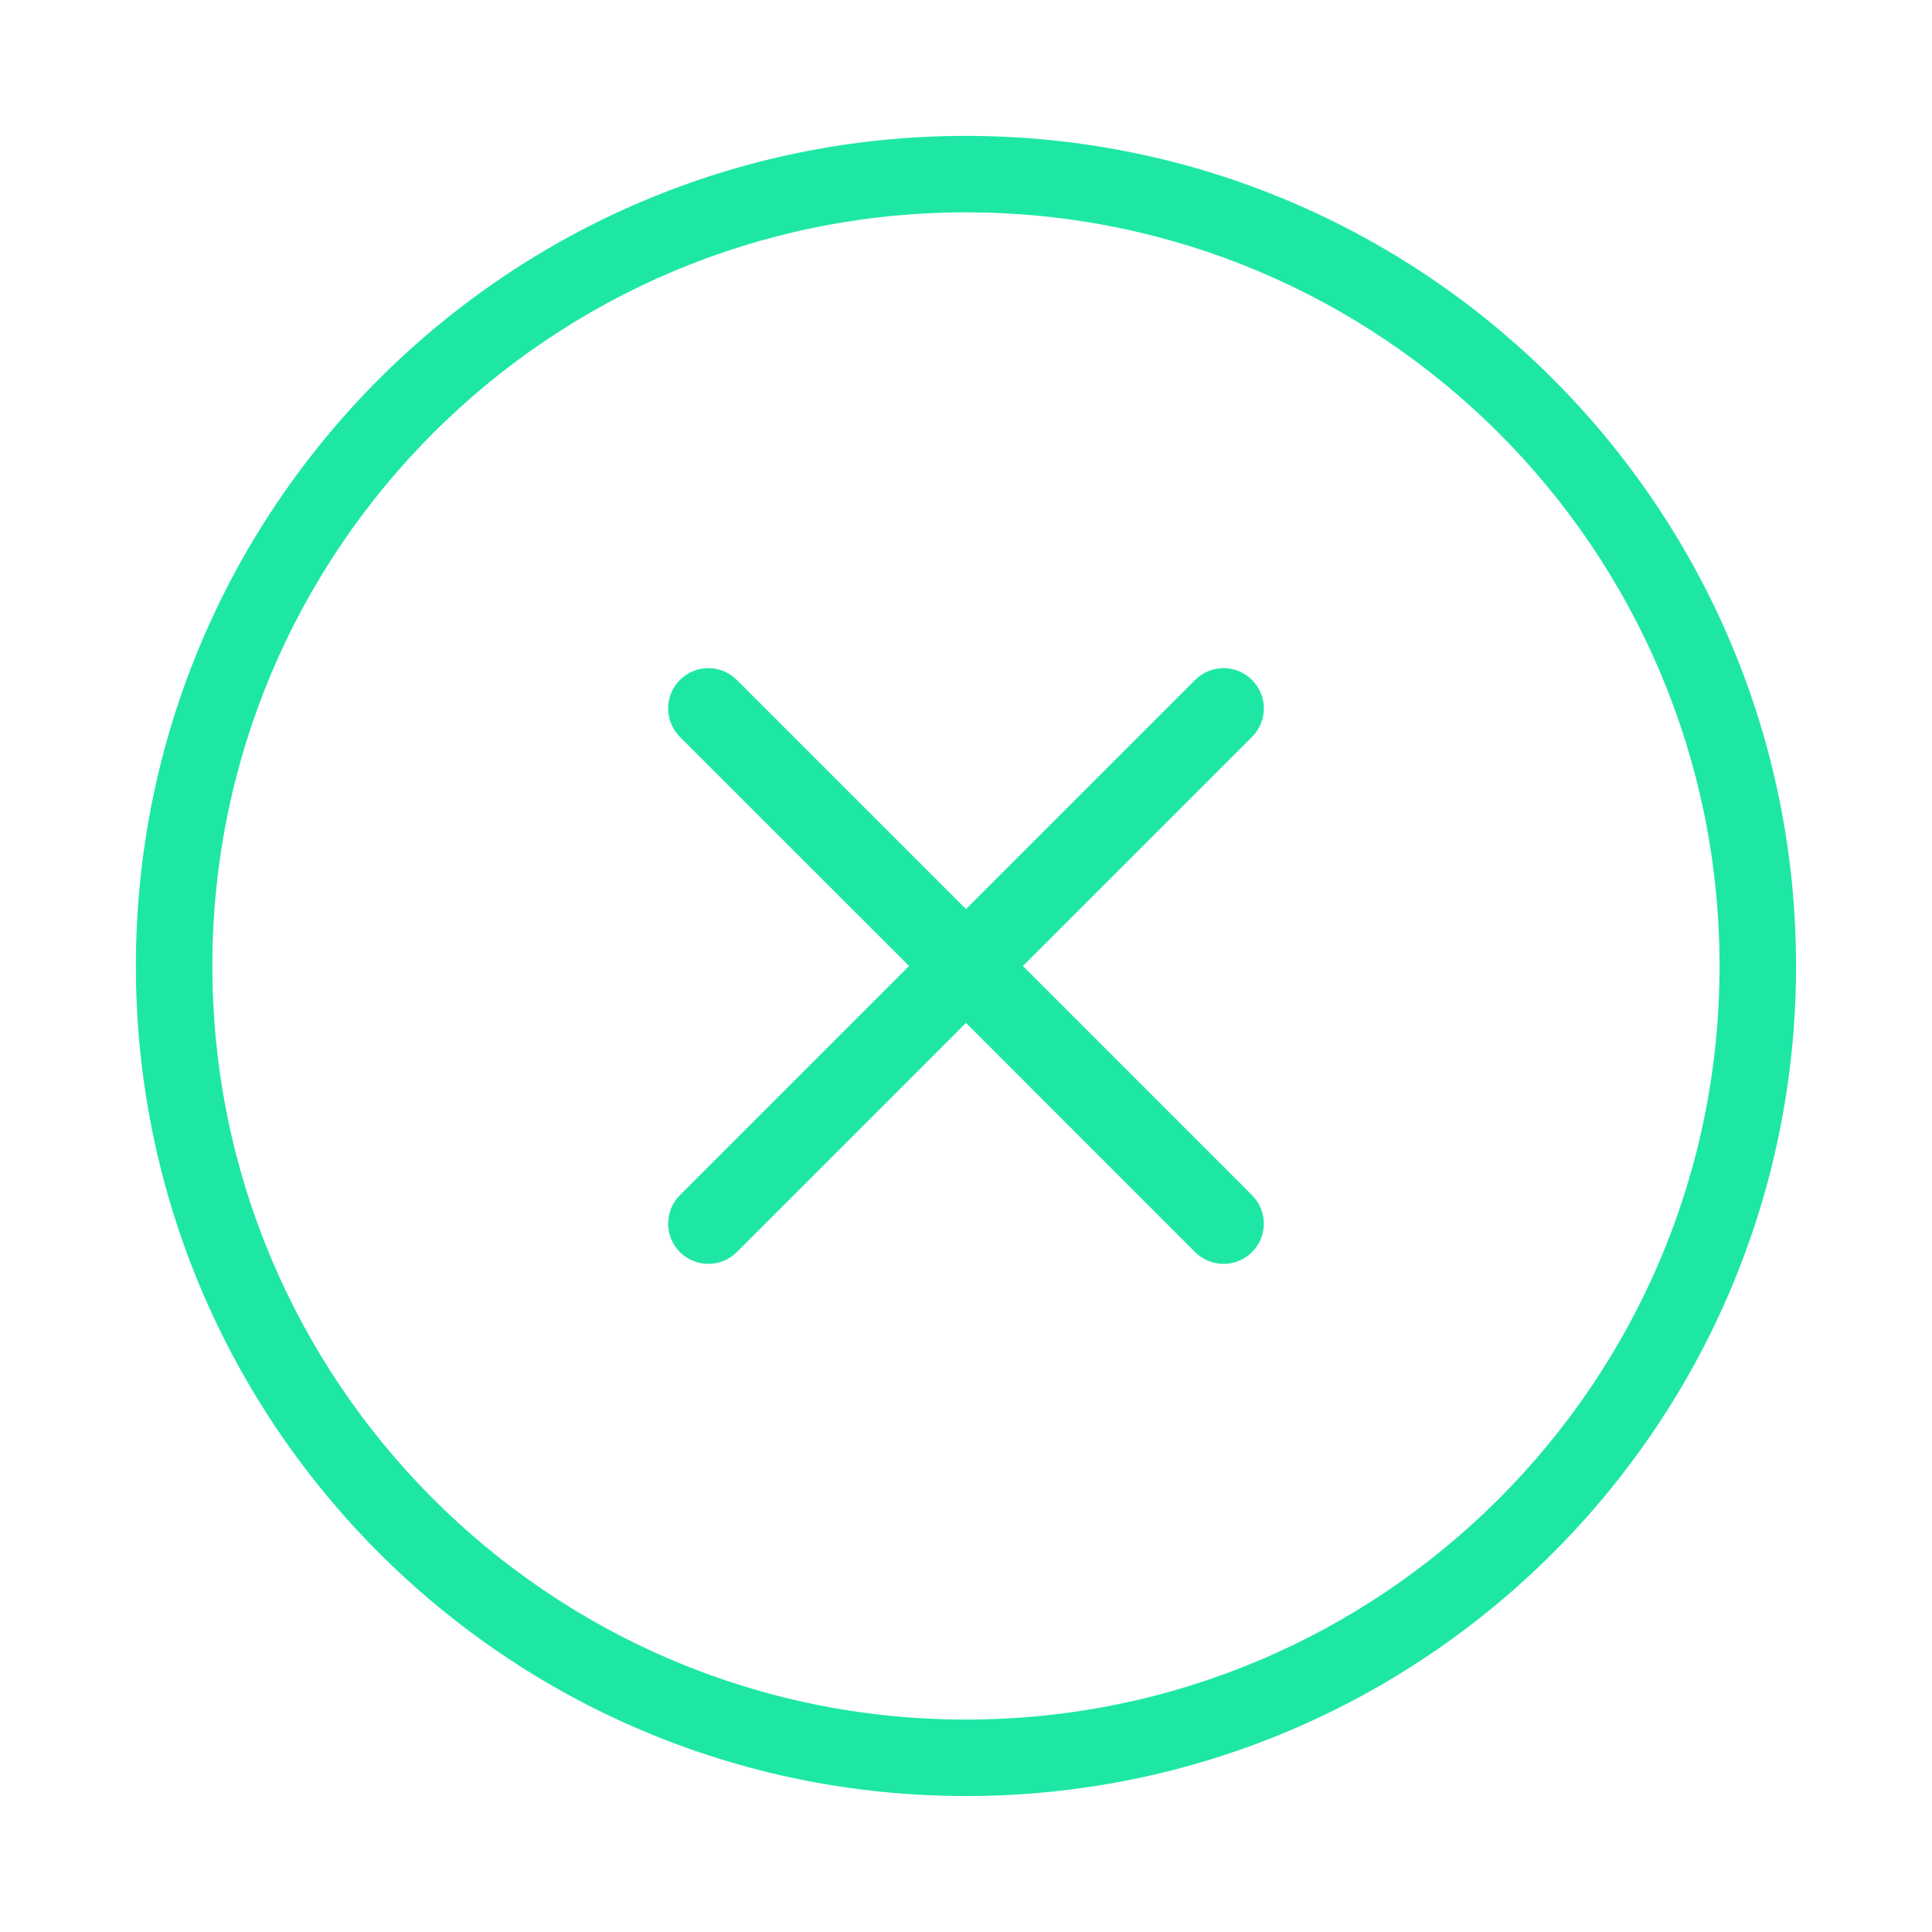 <svg width="24" height="24" viewBox="0 0 24 24" fill="none" xmlns="http://www.w3.org/2000/svg">
<path fill-rule="evenodd" clip-rule="evenodd" d="M1.688 12C1.688 6.305 6.305 1.688 12 1.688C17.695 1.688 22.311 6.305 22.311 12C22.311 17.695 17.695 22.311 12 22.311C6.305 22.311 1.688 17.695 1.688 12ZM12 2.638C6.83 2.638 2.638 6.83 2.638 12C2.638 17.17 6.83 21.361 12 21.361C17.17 21.361 21.361 17.17 21.361 12C21.361 6.83 17.17 2.638 12 2.638ZM15.553 8.447C15.749 8.642 15.749 8.958 15.553 9.154L12.707 12L15.553 14.847C15.749 15.042 15.749 15.358 15.553 15.554C15.358 15.749 15.042 15.749 14.846 15.554L12 12.707L9.153 15.554C8.958 15.749 8.642 15.749 8.446 15.554C8.251 15.358 8.251 15.042 8.446 14.847L11.293 12L8.446 9.154C8.251 8.958 8.251 8.642 8.446 8.447C8.642 8.251 8.958 8.251 9.153 8.447L12 11.293L14.846 8.447C15.042 8.251 15.358 8.251 15.553 8.447Z" fill="#1EE7A6"/>
</svg>
